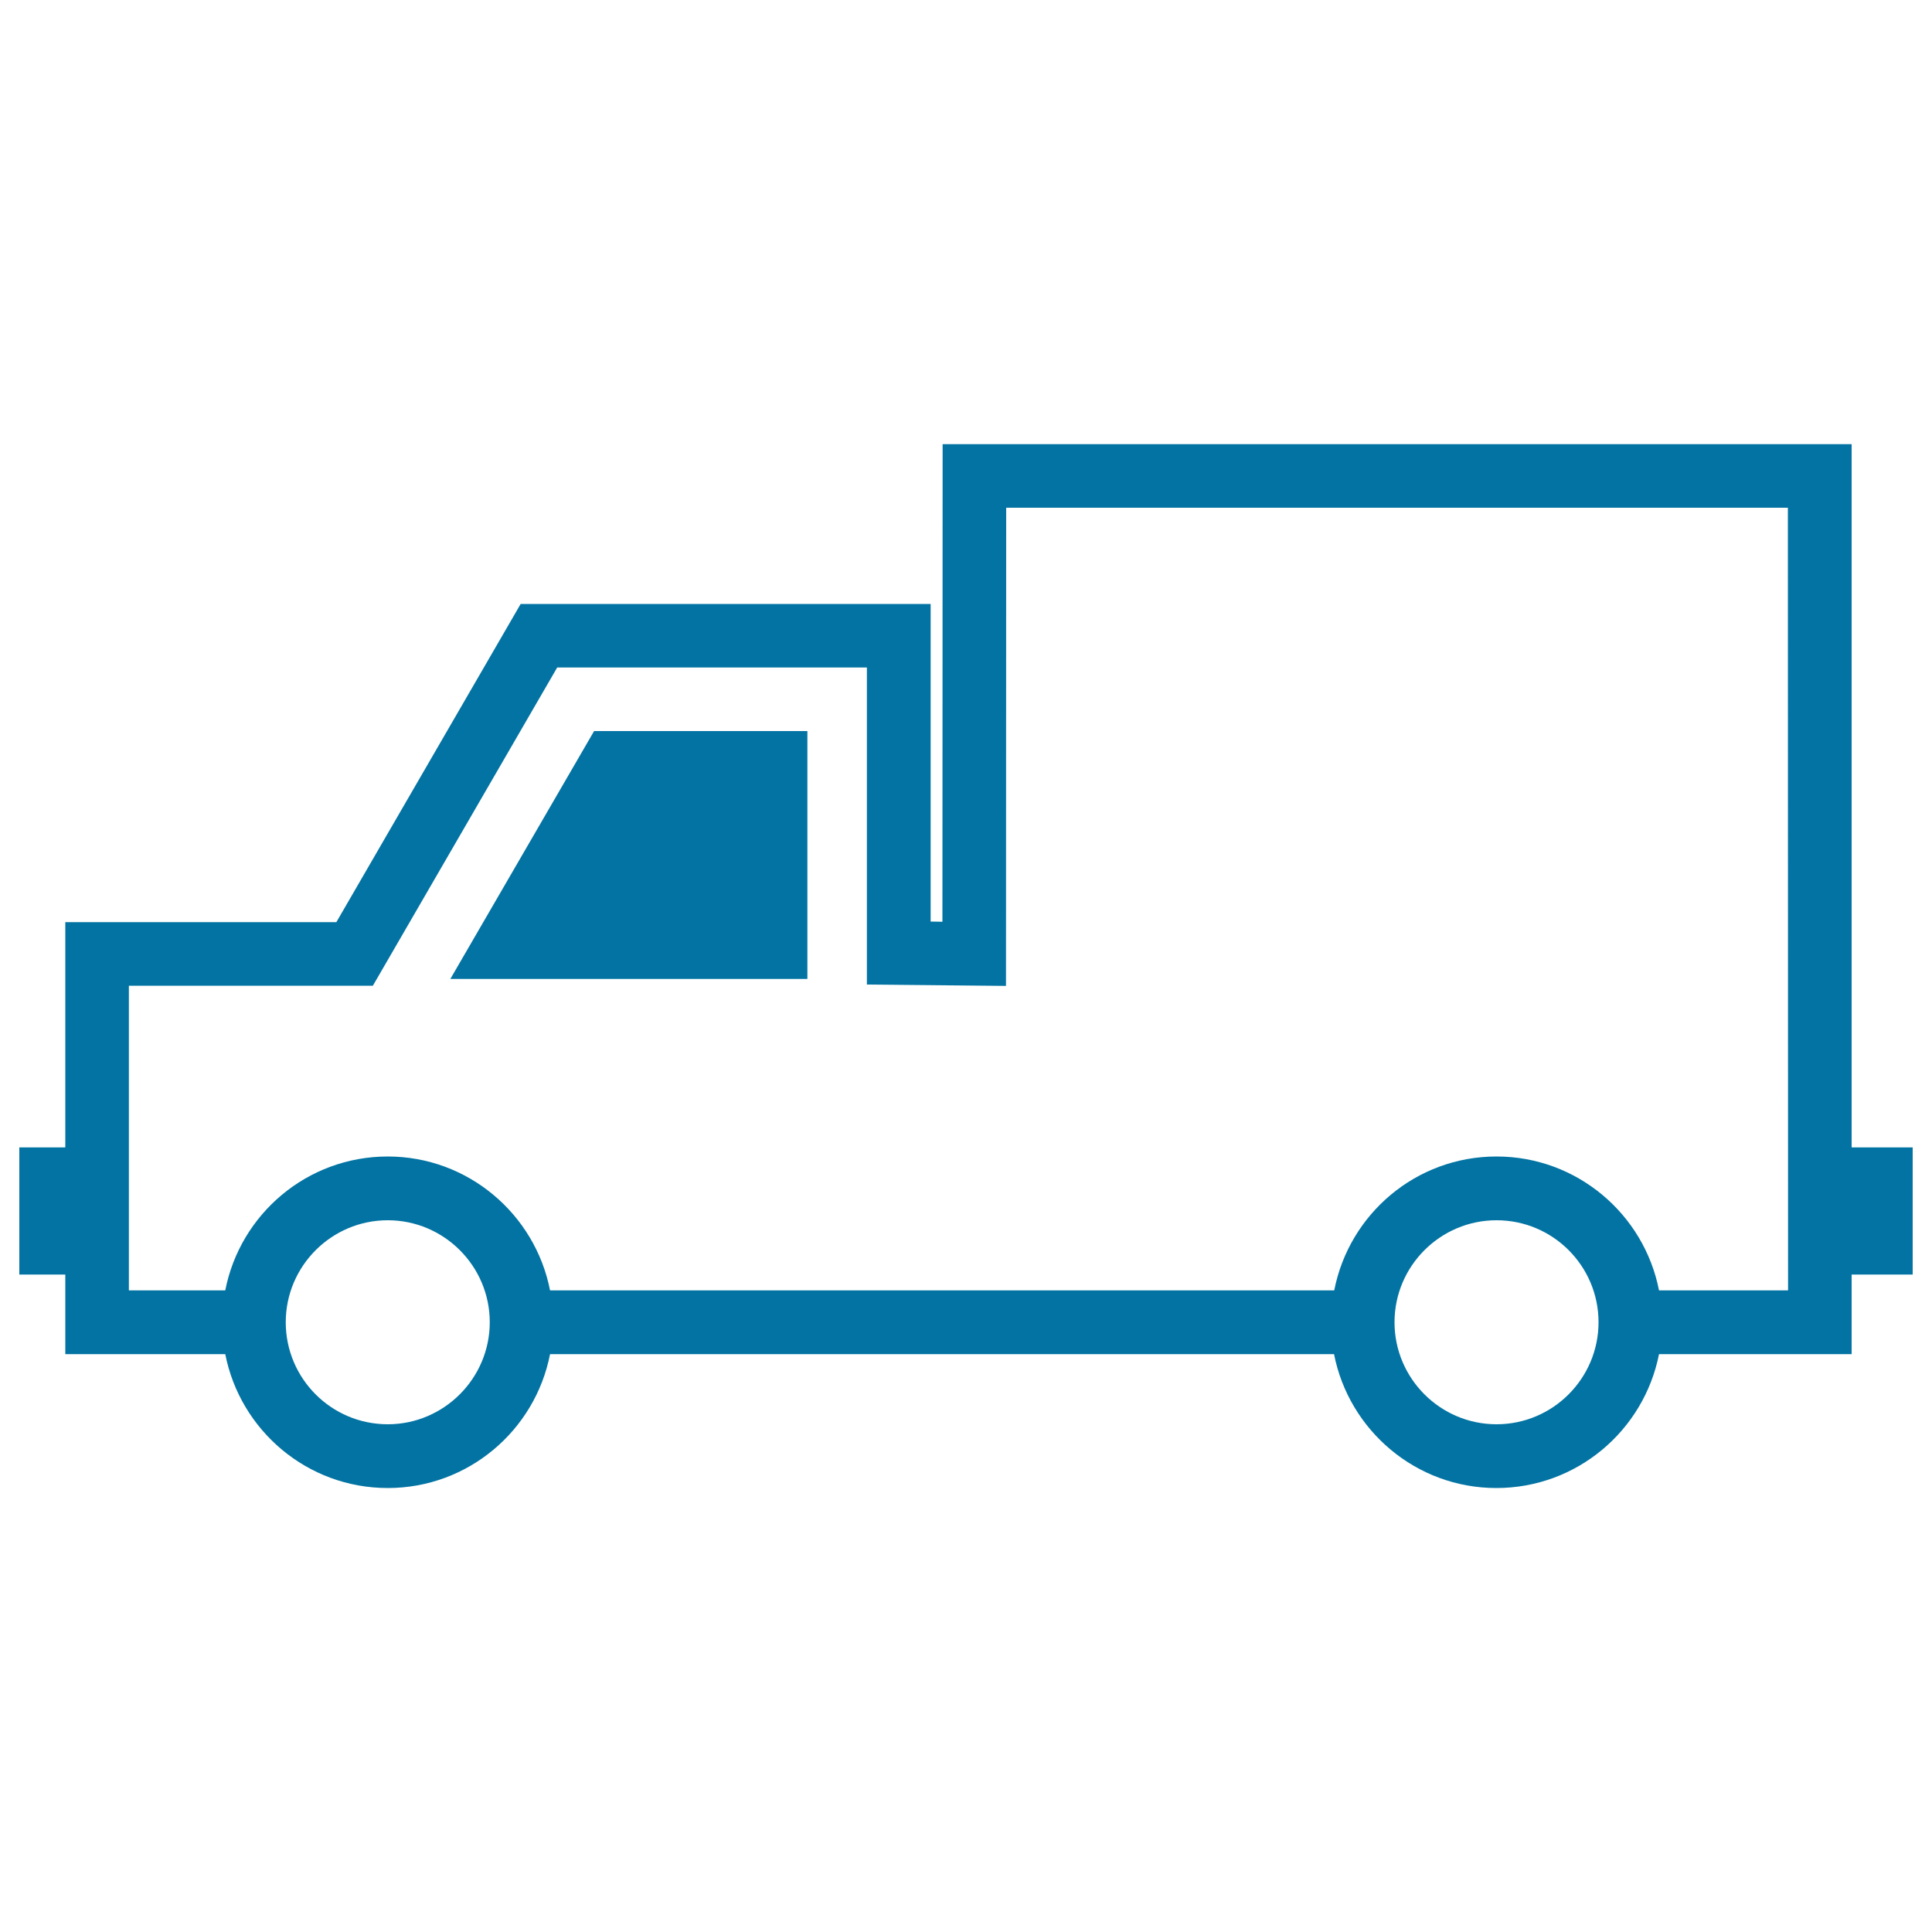 <svg xmlns="http://www.w3.org/2000/svg" viewBox="0 0 1000 1000" style="fill:#0273a2">
<title>Lorry Side View SVG icon</title>
<g><path d="M990,593.9h-31.6v-364H487.9l-0.1,247.2l-6.1-0.1V312.6H269.5l-95.4,164.7H33.8v116.6H10v65.8h23.8v41.2h82.8c7.7,39.4,42.4,69.3,84.1,69.3c41.6,0,76.3-29.8,84-69.3h405.8c7.7,39.4,42.4,69.3,84,69.3c41.7,0,76.4-29.8,84.2-69.3h99.7v-41.2H990L990,593.9L990,593.9L990,593.9z M200.7,737.2c-29.2,0-52.8-23.7-52.8-52.8c0-29.1,23.7-52.8,52.8-52.8c29.1,0,52.8,23.7,52.8,52.8C253.5,713.4,229.8,737.2,200.7,737.2z M774.6,737.2c-29.1,0-52.8-23.7-52.8-52.8c0-29.1,23.7-52.8,52.8-52.8c29.2,0,52.8,23.7,52.8,52.8C827.4,713.4,803.8,737.2,774.6,737.2z M925.5,667.9h-66.8c-7.7-39.4-42.4-69.3-84.1-69.3s-76.3,29.8-84,69.3H284.7c-7.7-39.4-42.4-69.3-84-69.3c-41.7,0-76.4,29.8-84.1,69.3H66.7V510.2H193l95.4-164.7h160.3v164.1l72,0.7l0.1-247.5h404.6L925.5,667.9L925.5,667.9L925.5,667.9z M307.5,378.4h110.4v128.3H233.1L307.5,378.4z"/></g>
</svg>